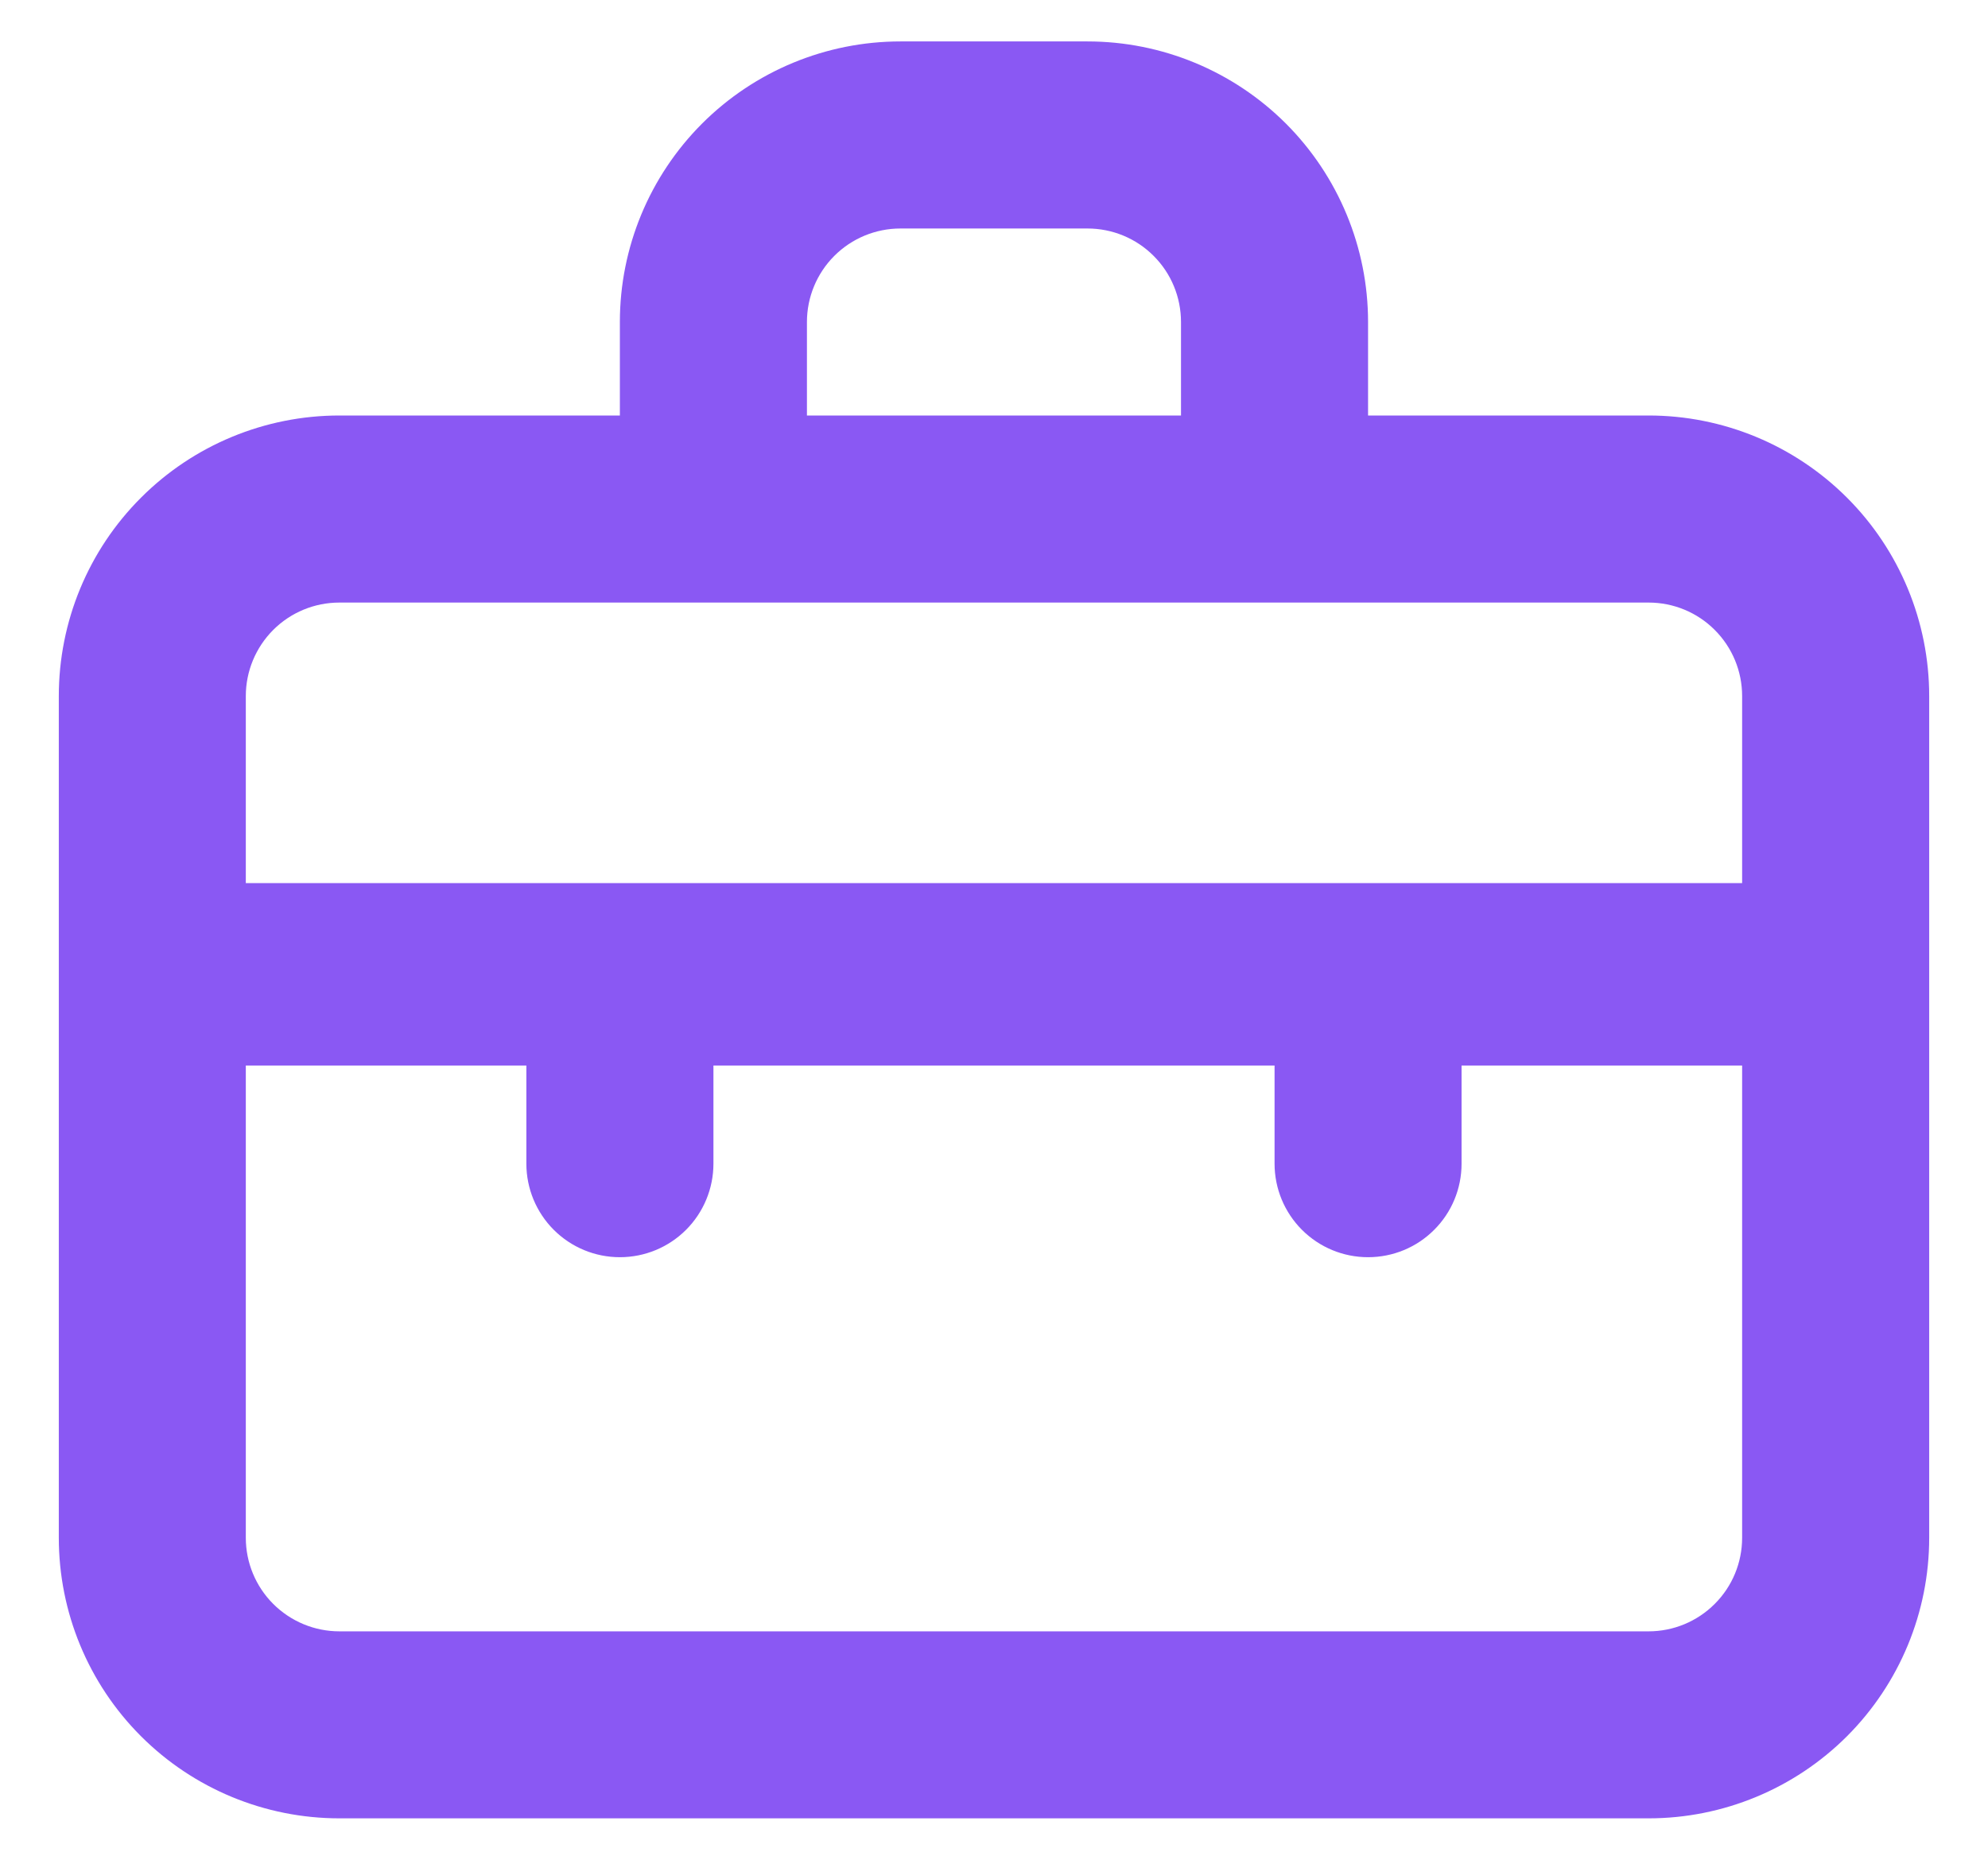 <svg width="31" height="29" viewBox="0 0 31 29" fill="none" xmlns="http://www.w3.org/2000/svg">
<path d="M25.708 6.479H21.333V5.021C21.333 3.861 20.872 2.748 20.052 1.927C19.231 1.107 18.119 0.646 16.958 0.646H14.041C12.881 0.646 11.768 1.107 10.948 1.927C10.127 2.748 9.666 3.861 9.666 5.021V6.479H5.292C4.131 6.479 3.018 6.94 2.198 7.761C1.377 8.581 0.917 9.694 0.917 10.854V23.979C0.917 25.14 1.377 26.252 2.198 27.073C3.018 27.893 4.131 28.354 5.292 28.354H25.708C26.869 28.354 27.981 27.893 28.802 27.073C29.622 26.252 30.083 25.14 30.083 23.979V10.854C30.083 9.694 29.622 8.581 28.802 7.761C27.981 6.94 26.869 6.479 25.708 6.479ZM12.583 5.021C12.583 4.634 12.737 4.263 13.01 3.99C13.284 3.716 13.655 3.563 14.041 3.563H16.958C17.345 3.563 17.716 3.716 17.989 3.99C18.263 4.263 18.416 4.634 18.416 5.021V6.479H12.583V5.021ZM27.166 23.979C27.166 24.366 27.013 24.737 26.739 25.01C26.466 25.284 26.095 25.438 25.708 25.438H5.292C4.905 25.438 4.534 25.284 4.26 25.01C3.987 24.737 3.833 24.366 3.833 23.979V16.615H8.208V18.146C8.208 18.533 8.362 18.904 8.635 19.177C8.909 19.451 9.28 19.604 9.666 19.604C10.053 19.604 10.424 19.451 10.698 19.177C10.971 18.904 11.125 18.533 11.125 18.146V16.615H19.875V18.146C19.875 18.533 20.029 18.904 20.302 19.177C20.576 19.451 20.946 19.604 21.333 19.604C21.72 19.604 22.091 19.451 22.364 19.177C22.638 18.904 22.791 18.533 22.791 18.146V16.615H27.166V23.979ZM27.166 13.771H3.833V10.854C3.833 10.467 3.987 10.097 4.26 9.823C4.534 9.549 4.905 9.396 5.292 9.396H25.708C26.095 9.396 26.466 9.549 26.739 9.823C27.013 10.097 27.166 10.467 27.166 10.854V13.771Z" fill="#8A58F3"/>
</svg>
